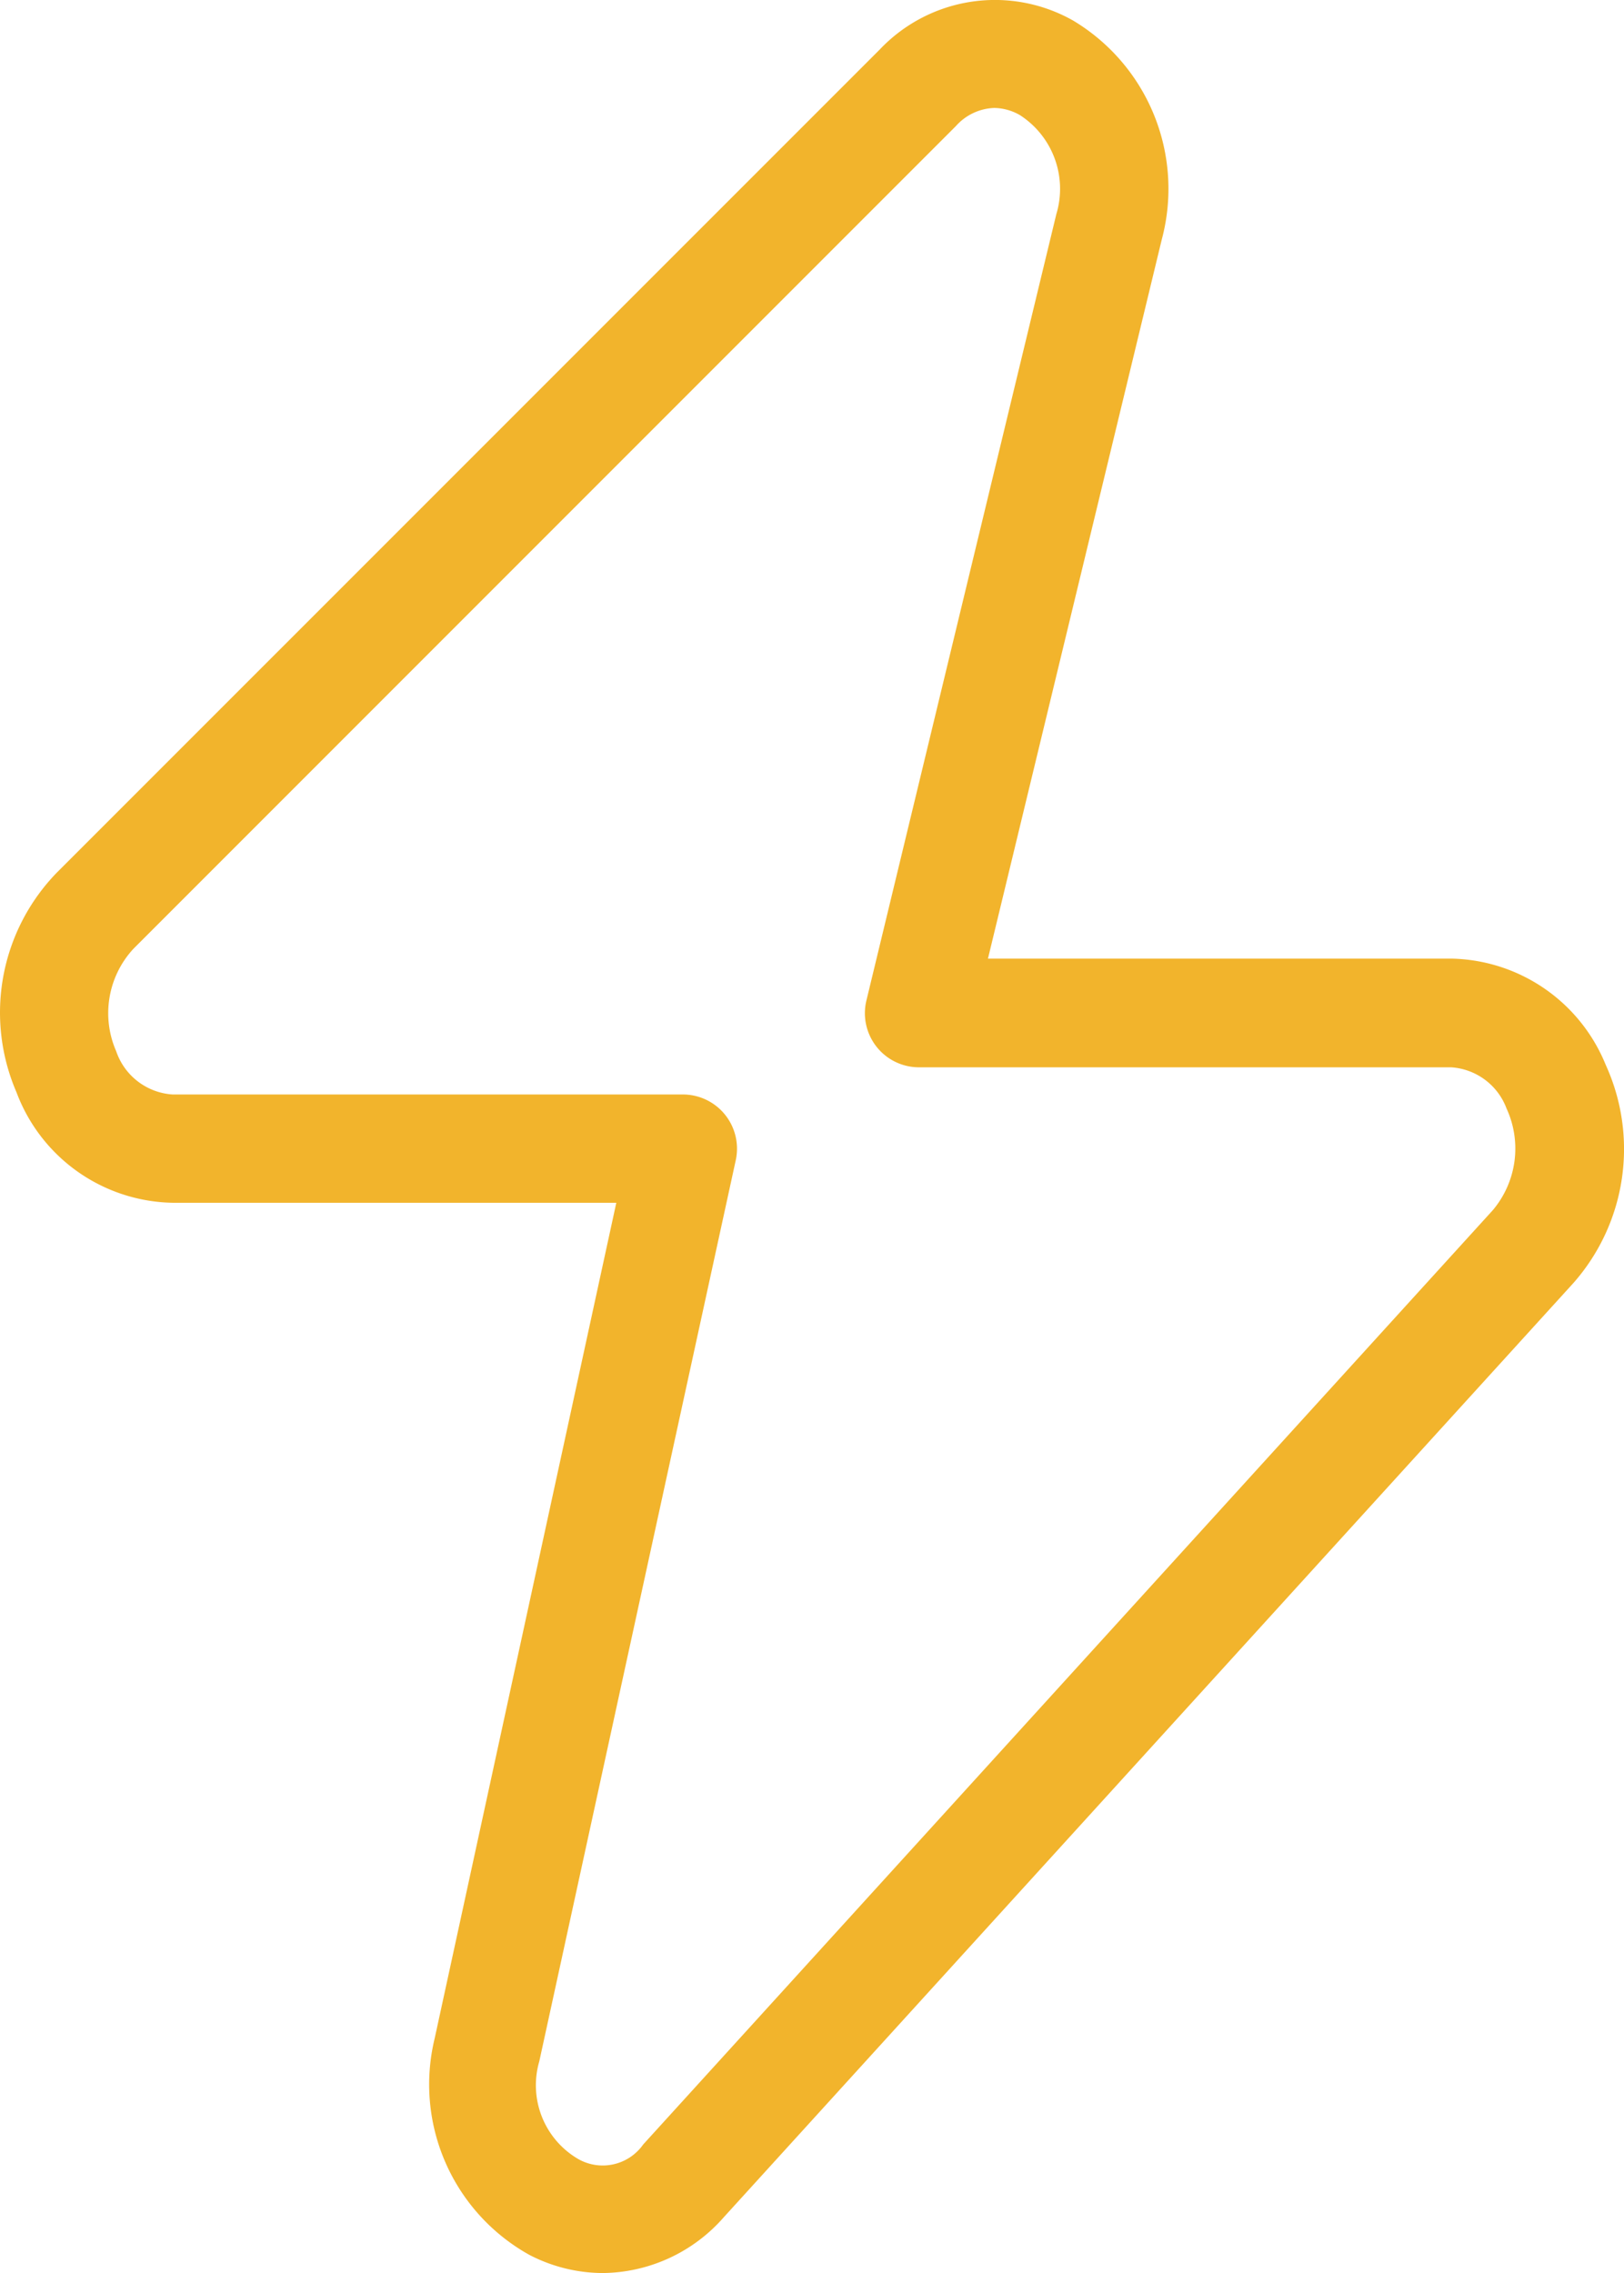 <svg xmlns="http://www.w3.org/2000/svg" viewBox="0 0 196.68 275.2">
  <g id="Layer_2" data-name="Layer 2">
    <g id="Layer_1-2" data-name="Layer 1">
      <path d="M194.46,128.91a20.6,20.6,0,0,0-18.72-12.85H119.65L140.7,29A23.74,23.74,0,0,0,130,2.51,19.22,19.22,0,0,0,106.54,6L6.93,105.6A24.31,24.31,0,0,0,2,132.25a20.58,20.58,0,0,0,18.9,13.37H74.64l-22,101.18A23.61,23.61,0,0,0,64.11,273,19.41,19.41,0,0,0,73,275.2a19.73,19.73,0,0,0,14.66-6.76l102.9-113.11A24.53,24.53,0,0,0,194.46,128.91Zm-13.67,17.61L77.9,259.63A6,6,0,0,1,70,261.38a10.34,10.34,0,0,1-4.69-11.8l23.8-109.13a6.56,6.56,0,0,0-6.41-7.94H20.9a7.74,7.74,0,0,1-6.83-5.24,11.48,11.48,0,0,1,2.09-12.4l99.61-99.61a6.51,6.51,0,0,1,4.65-2.19,6.44,6.44,0,0,1,3.09.86,10.62,10.62,0,0,1,4.42,12l-23,95.2a6.55,6.55,0,0,0,6.37,8.09h64.44a7.69,7.69,0,0,1,6.72,5A11.58,11.58,0,0,1,180.79,146.52Z" fill="#f2b42c"/>
    </g>
  </g>
</svg>
